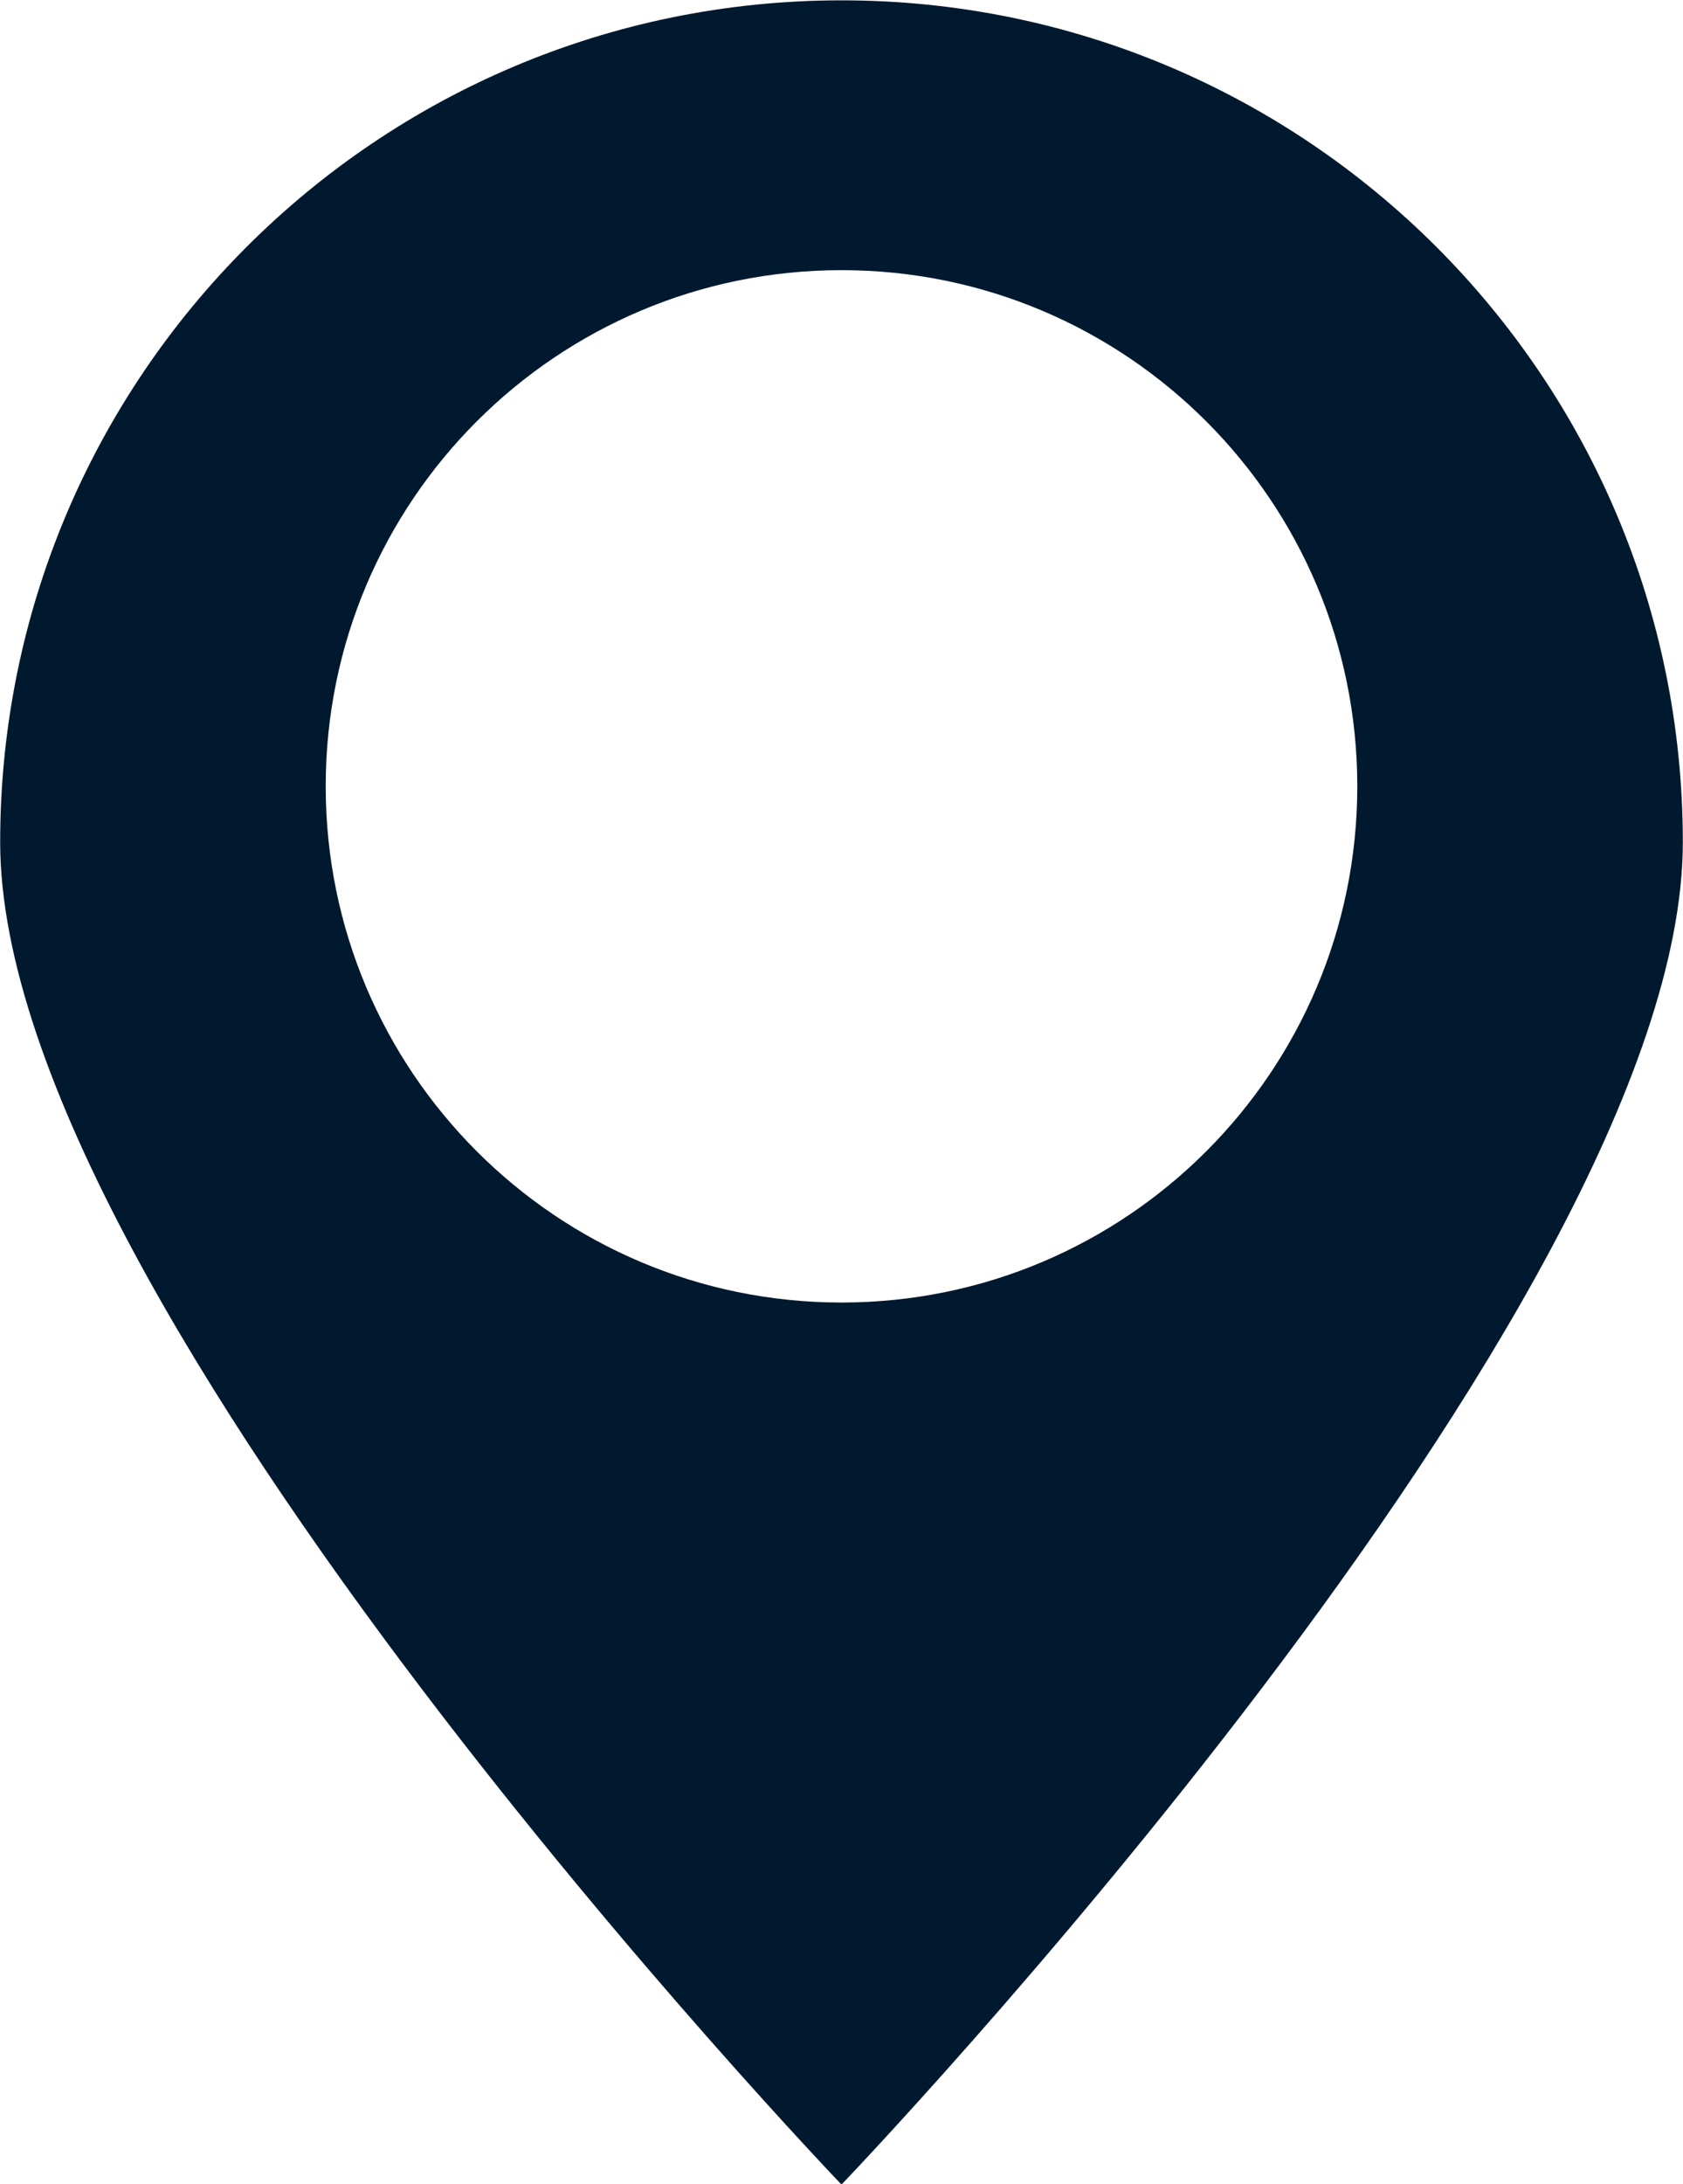 <?xml version="1.0" encoding="UTF-8"?><svg xmlns="http://www.w3.org/2000/svg" xmlns:xlink="http://www.w3.org/1999/xlink" height="256.5" preserveAspectRatio="xMidYMid meet" version="1.1" viewBox="113.7 84.3 197.8 256.5" width="197.8" zoomAndPan="magnify">
 <g id="change1_1">
  <path d="m212.6 237.28c-33.48 0-60.62-27.14-60.62-60.63 0-33.48 27.14-60.62 60.62-60.62s60.62 27.14 60.62 60.62c0 33.49-27.14 60.63-60.62 60.63zm0-152.94c-54.61 0-98.88 44.264-98.88 98.874s98.88 157.66 98.88 157.66 98.88-103.05 98.88-157.66-44.27-98.874-98.88-98.874" fill="#00192e"/>
 </g>
</svg>